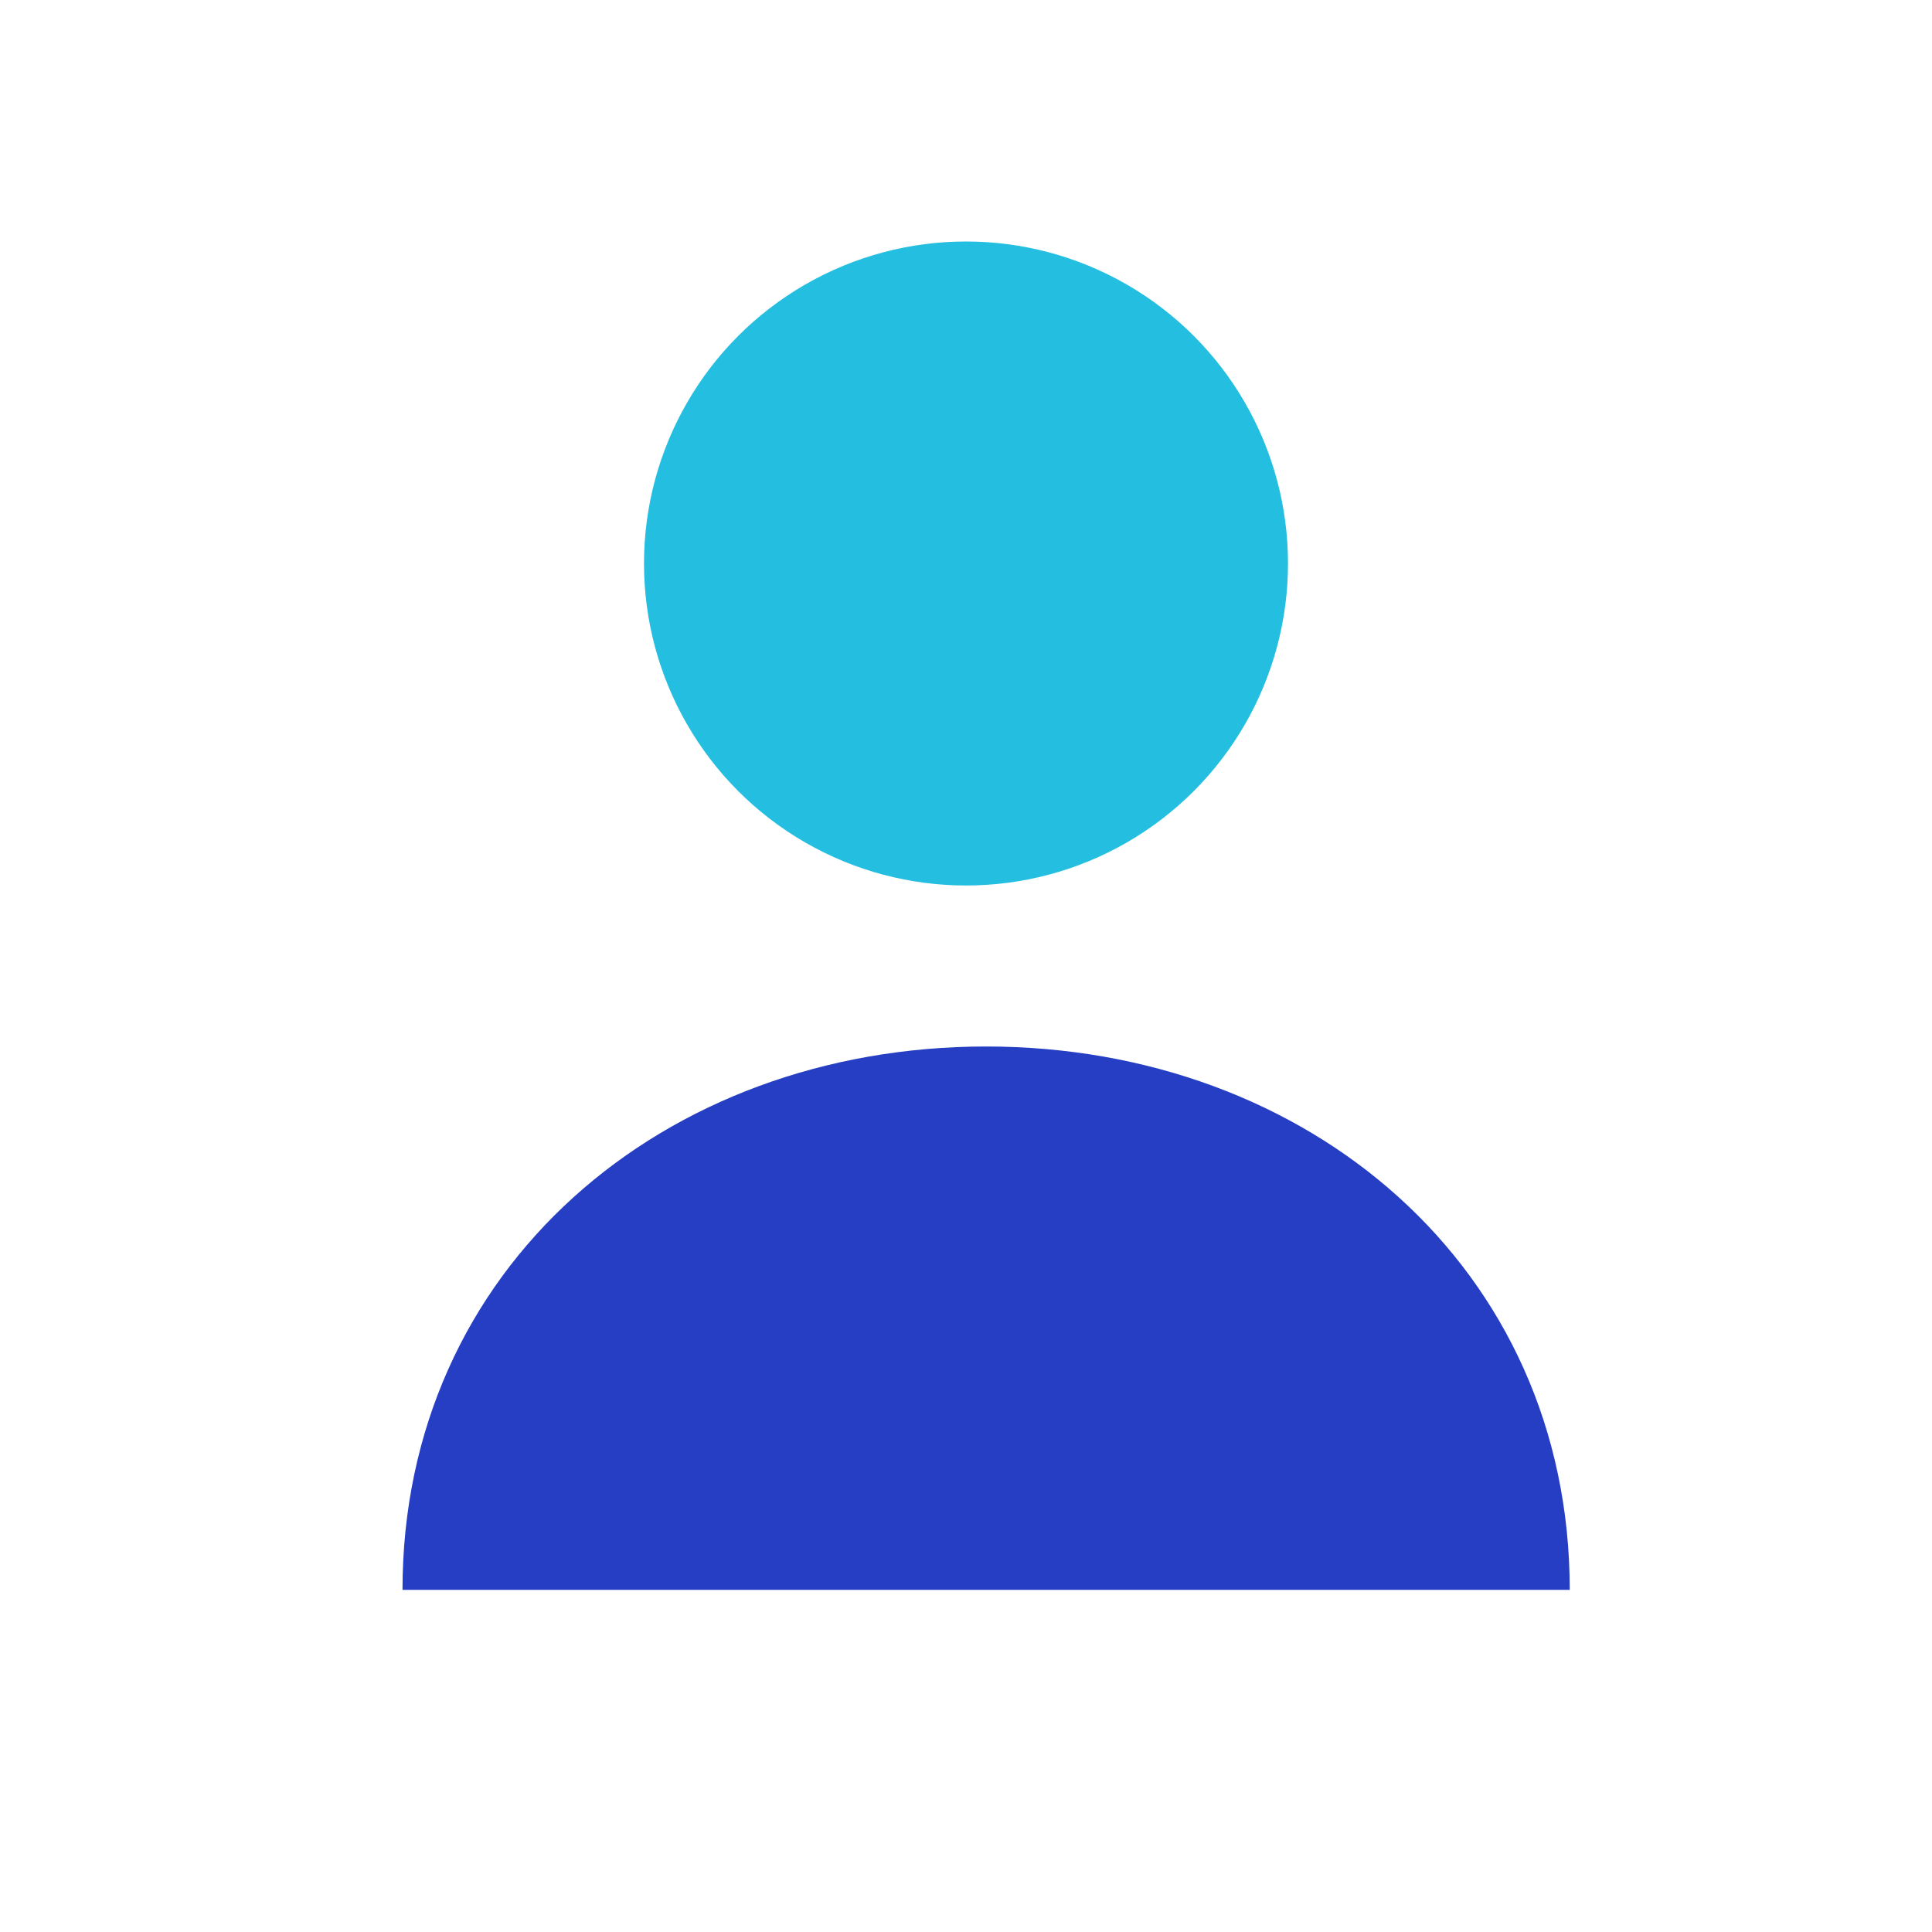<?xml version="1.0" encoding="UTF-8"?> <svg xmlns="http://www.w3.org/2000/svg" width="48" height="48" viewBox="0 0 48 48" fill="none"> <circle cx="24" cy="14" r="8" fill="#24BFE0"></circle> <path d="M24.5 26C16.492 26 10 31.492 10 39.5H39C39 31.492 32.508 26 24.5 26Z" fill="#253EC3"></path> </svg> 